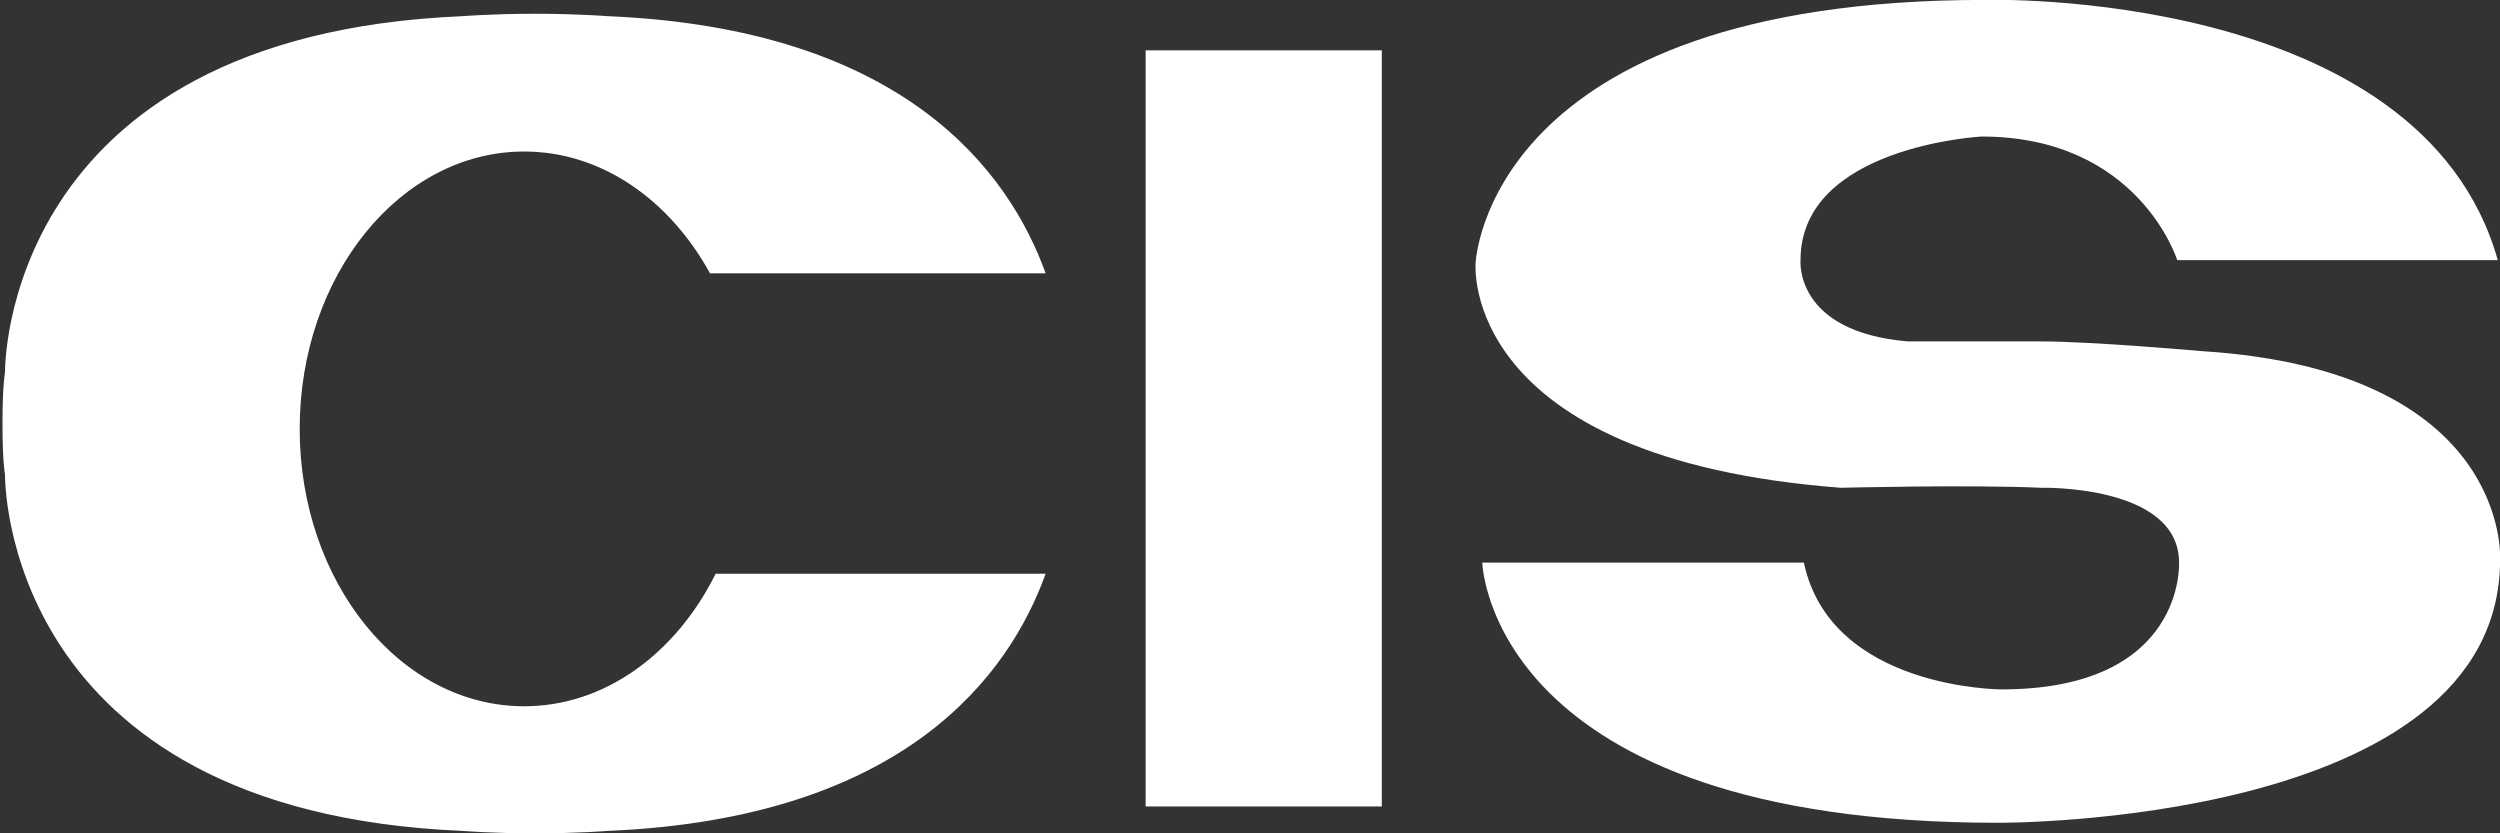 <svg xmlns="http://www.w3.org/2000/svg" xmlns:xlink="http://www.w3.org/1999/xlink" width="120px" height="40px" viewBox="0 0 120 40">
<rect x="0" y="0" width="120" height="40" fill="#333333" stroke="none"/>
<path fill-rule="evenodd"  fill="#fff" d="M95.108,6.553 C95.108,6.553 86.425,7.021 86.425,12.485 C86.425,12.485 86.104,15.920 91.571,16.388 C91.571,16.388 94.947,16.388 98.002,16.388 C100.414,16.388 105.720,16.857 105.720,16.857 C120.513,17.793 120.006,26.847 120.006,26.847 C120.006,39.649 95.911,39.493 95.911,39.493 C71.472,39.493 71.149,27.004 71.149,27.004 L86.585,27.004 C87.872,33.091 96.072,33.091 96.072,33.091 C104.916,33.091 104.595,27.004 104.595,27.004 C104.595,23.257 98.002,23.413 98.002,23.413 C94.464,23.257 88.354,23.413 88.354,23.413 C70.025,22.008 70.828,12.641 70.828,12.641 C70.828,12.641 71.311,-0.004 95.268,-0.004 C95.268,-0.004 116.195,-0.629 119.894,12.485 L104.506,12.485 C104.506,12.485 102.665,6.553 95.108,6.553 ZM54.991,2.416 L66.326,2.416 L66.326,38.711 L54.991,38.711 L54.991,2.416 ZM25.161,33.901 C29.049,33.901 32.454,31.356 34.350,27.540 L50.191,27.540 C48.443,32.386 43.450,39.280 29.183,39.883 C29.183,39.883 27.736,40.001 25.686,40.001 C23.636,40.001 22.189,39.883 22.189,39.883 C-0.000,38.946 0.241,22.789 0.241,22.789 C0.241,22.789 0.119,22.203 0.119,20.330 C0.119,18.457 0.241,17.872 0.241,17.872 C0.241,17.872 -0.000,1.713 22.189,0.777 C22.189,0.777 23.636,0.660 25.686,0.660 C27.736,0.660 29.183,0.777 29.183,0.777 C43.450,1.380 48.443,8.273 50.191,13.120 L34.081,13.120 C32.144,9.592 28.871,7.273 25.161,7.273 C19.209,7.273 14.385,13.233 14.385,20.586 C14.385,27.940 19.209,33.901 25.161,33.901 Z"/>
</svg>